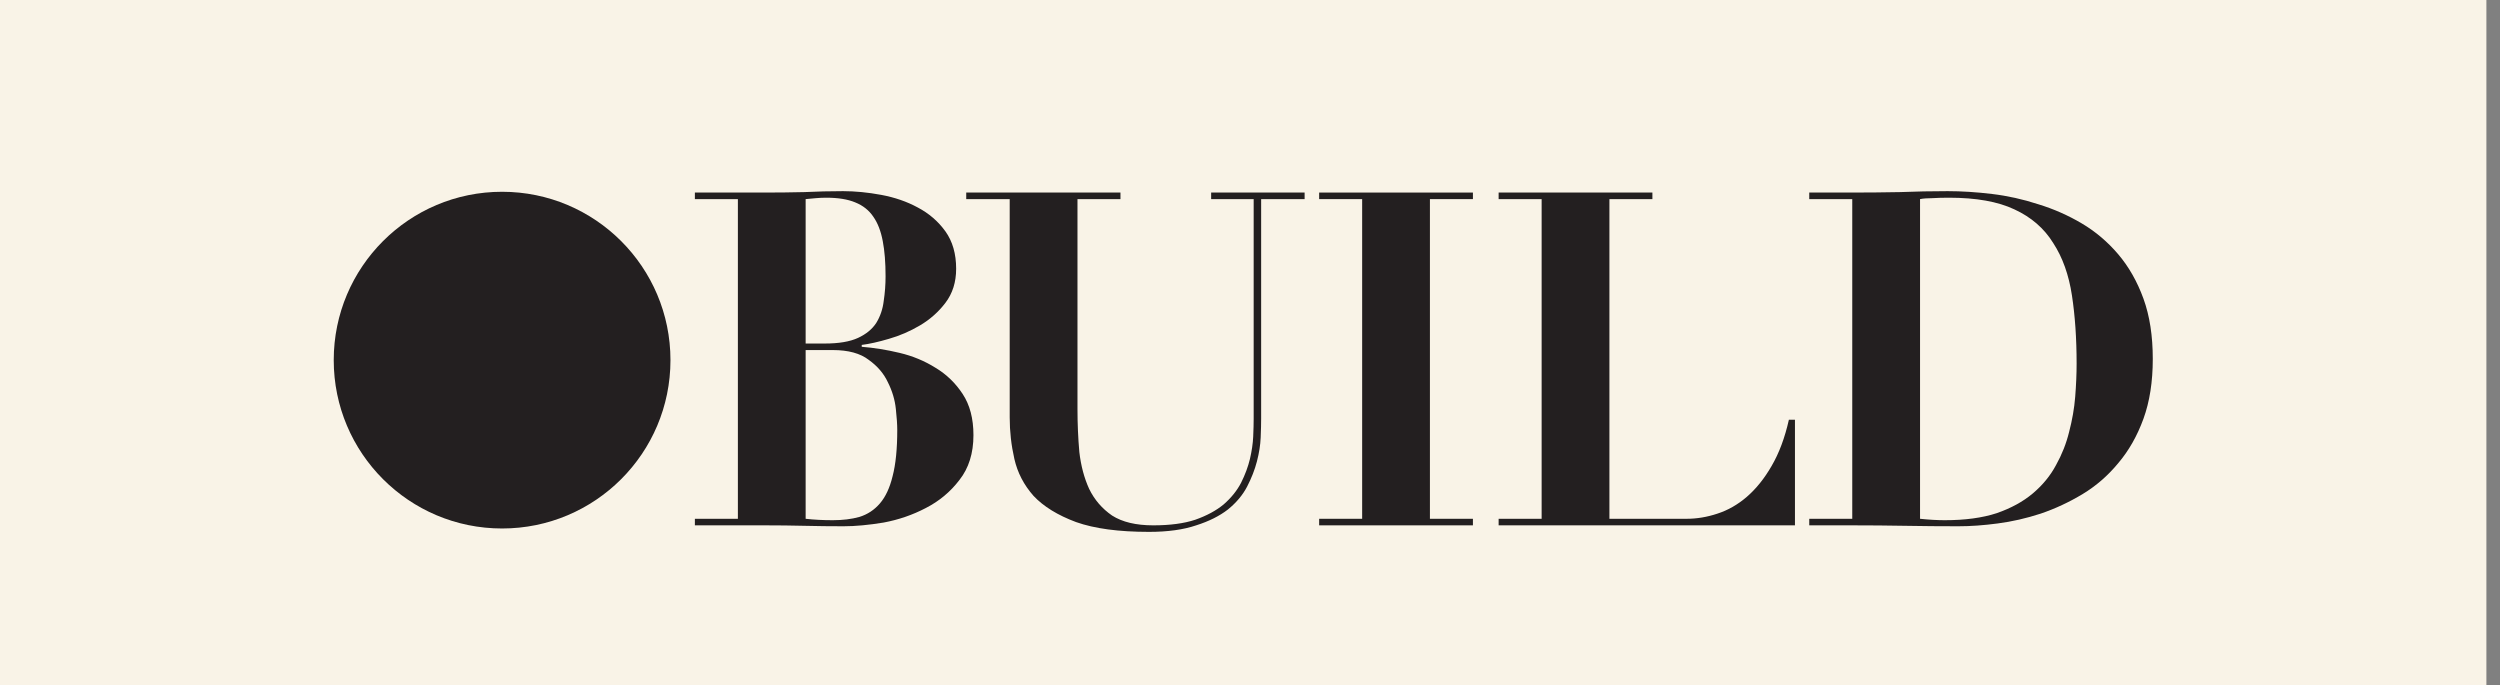 <svg width="124" height="34" viewBox="0 0 124 34" fill="none" xmlns="http://www.w3.org/2000/svg">
<rect x="0" y="0" width="124" height="34" fill="#808080" stroke="none"/>
<rect width="123.325" height="34" fill="#F9F3E7"/>
<path d="M39.96 17.039H40.911C41.606 17.039 42.155 16.946 42.556 16.761C42.958 16.575 43.26 16.328 43.461 16.019C43.661 15.694 43.785 15.331 43.832 14.929C43.893 14.527 43.924 14.118 43.924 13.701C43.924 13.021 43.878 12.441 43.785 11.962C43.693 11.467 43.538 11.066 43.322 10.757C43.105 10.432 42.804 10.192 42.417 10.038C42.047 9.883 41.567 9.806 40.98 9.806C40.81 9.806 40.64 9.814 40.47 9.829C40.3 9.845 40.13 9.86 39.96 9.876V17.039ZM39.96 25.732C40.377 25.779 40.826 25.802 41.305 25.802C41.799 25.802 42.24 25.748 42.626 25.64C43.028 25.516 43.368 25.292 43.646 24.967C43.924 24.643 44.133 24.195 44.272 23.623C44.427 23.035 44.504 22.27 44.504 21.328C44.504 21.065 44.481 20.717 44.434 20.285C44.388 19.836 44.257 19.396 44.04 18.963C43.839 18.53 43.523 18.159 43.09 17.85C42.672 17.526 42.077 17.363 41.305 17.363H39.96V25.732ZM36.599 9.876H34.466V9.551H37.966C38.615 9.551 39.257 9.543 39.891 9.528C40.524 9.497 41.166 9.481 41.815 9.481C42.417 9.481 43.051 9.543 43.716 9.667C44.38 9.791 44.983 9.999 45.524 10.293C46.08 10.586 46.536 10.981 46.892 11.475C47.247 11.97 47.425 12.588 47.425 13.33C47.425 13.994 47.247 14.558 46.892 15.022C46.552 15.47 46.134 15.841 45.64 16.135C45.145 16.428 44.627 16.653 44.087 16.807C43.561 16.962 43.113 17.062 42.742 17.108V17.201C43.345 17.248 43.971 17.348 44.62 17.503C45.269 17.657 45.864 17.904 46.405 18.244C46.946 18.569 47.394 19.002 47.749 19.543C48.105 20.084 48.283 20.764 48.283 21.583C48.283 22.479 48.051 23.221 47.587 23.808C47.139 24.395 46.583 24.859 45.918 25.199C45.269 25.539 44.573 25.779 43.832 25.918C43.09 26.041 42.425 26.103 41.838 26.103C41.189 26.103 40.54 26.096 39.891 26.08C39.257 26.065 38.615 26.057 37.966 26.057H34.466V25.732H36.599V9.876Z" fill="#231F20"/>
<path d="M47.925 9.551H55.575V9.876H53.443V20.285C53.443 21.011 53.474 21.722 53.535 22.417C53.613 23.097 53.775 23.708 54.022 24.249C54.285 24.79 54.664 25.23 55.158 25.57C55.668 25.895 56.348 26.057 57.198 26.057C58.033 26.057 58.728 25.964 59.285 25.779C59.856 25.578 60.328 25.323 60.699 25.014C61.07 24.689 61.356 24.334 61.557 23.947C61.758 23.546 61.904 23.151 61.997 22.765C62.09 22.363 62.144 21.992 62.159 21.652C62.175 21.297 62.182 21.003 62.182 20.771V9.876H60.073V9.551H64.709V9.876H62.553V20.748C62.553 20.995 62.546 21.312 62.53 21.699C62.515 22.07 62.453 22.464 62.345 22.881C62.237 23.298 62.074 23.715 61.858 24.133C61.642 24.55 61.325 24.929 60.907 25.269C60.49 25.593 59.965 25.856 59.331 26.057C58.697 26.273 57.917 26.381 56.99 26.381C55.49 26.381 54.285 26.219 53.373 25.895C52.461 25.555 51.758 25.122 51.264 24.596C50.785 24.055 50.468 23.445 50.313 22.765C50.158 22.085 50.081 21.397 50.081 20.702V9.876H47.925V9.551Z" fill="#231F20"/>
<path d="M65.43 9.551H73.057V9.876H70.924V25.732H73.057V26.057H65.43V25.732H67.563V9.876H65.43V9.551Z" fill="#231F20"/>
<path d="M74.332 9.551H81.959V9.876H79.827V25.732H83.652C84.162 25.732 84.672 25.647 85.182 25.477C85.707 25.307 86.194 25.029 86.642 24.643C87.106 24.241 87.516 23.731 87.871 23.113C88.242 22.479 88.528 21.714 88.729 20.818H89.03V26.057H74.332V25.732H76.465V9.876H74.332V9.551Z" fill="#231F20"/>
<path d="M95.234 25.732C95.682 25.779 96.091 25.802 96.462 25.802C97.467 25.802 98.325 25.686 99.035 25.454C99.746 25.207 100.341 24.882 100.82 24.48C101.315 24.063 101.701 23.592 101.98 23.066C102.273 22.541 102.49 21.992 102.629 21.42C102.783 20.833 102.884 20.254 102.93 19.682C102.976 19.095 103 18.546 103 18.036C103 16.784 102.922 15.656 102.768 14.651C102.613 13.631 102.304 12.766 101.84 12.055C101.392 11.328 100.751 10.772 99.916 10.386C99.097 9.999 98.015 9.806 96.671 9.806C96.362 9.806 96.084 9.814 95.836 9.829C95.589 9.829 95.388 9.845 95.234 9.876V25.732ZM91.872 9.876H89.739V9.551H91.872C92.66 9.551 93.448 9.543 94.237 9.528C95.025 9.497 95.813 9.481 96.601 9.481C97.297 9.481 98.031 9.528 98.804 9.621C99.576 9.713 100.341 9.883 101.099 10.131C101.856 10.362 102.575 10.679 103.255 11.081C103.935 11.483 104.537 11.993 105.063 12.611C105.588 13.229 106.006 13.963 106.315 14.813C106.624 15.663 106.778 16.66 106.778 17.804C106.778 18.932 106.624 19.921 106.315 20.771C106.006 21.621 105.588 22.355 105.063 22.974C104.553 23.592 103.966 24.102 103.301 24.504C102.636 24.905 101.941 25.23 101.215 25.477C100.504 25.709 99.793 25.872 99.082 25.964C98.386 26.057 97.737 26.103 97.134 26.103C96.254 26.103 95.373 26.096 94.492 26.08C93.626 26.065 92.753 26.057 91.872 26.057H89.739V25.732H91.872V9.876Z" fill="#231F20"/>
<path d="M33.255 17.863C33.255 22.475 29.516 26.213 24.904 26.213C20.291 26.213 16.553 22.475 16.553 17.863C16.553 13.251 20.291 9.512 24.904 9.512C29.516 9.512 33.255 13.251 33.255 17.863Z" fill="#231F20"/>
</svg>
